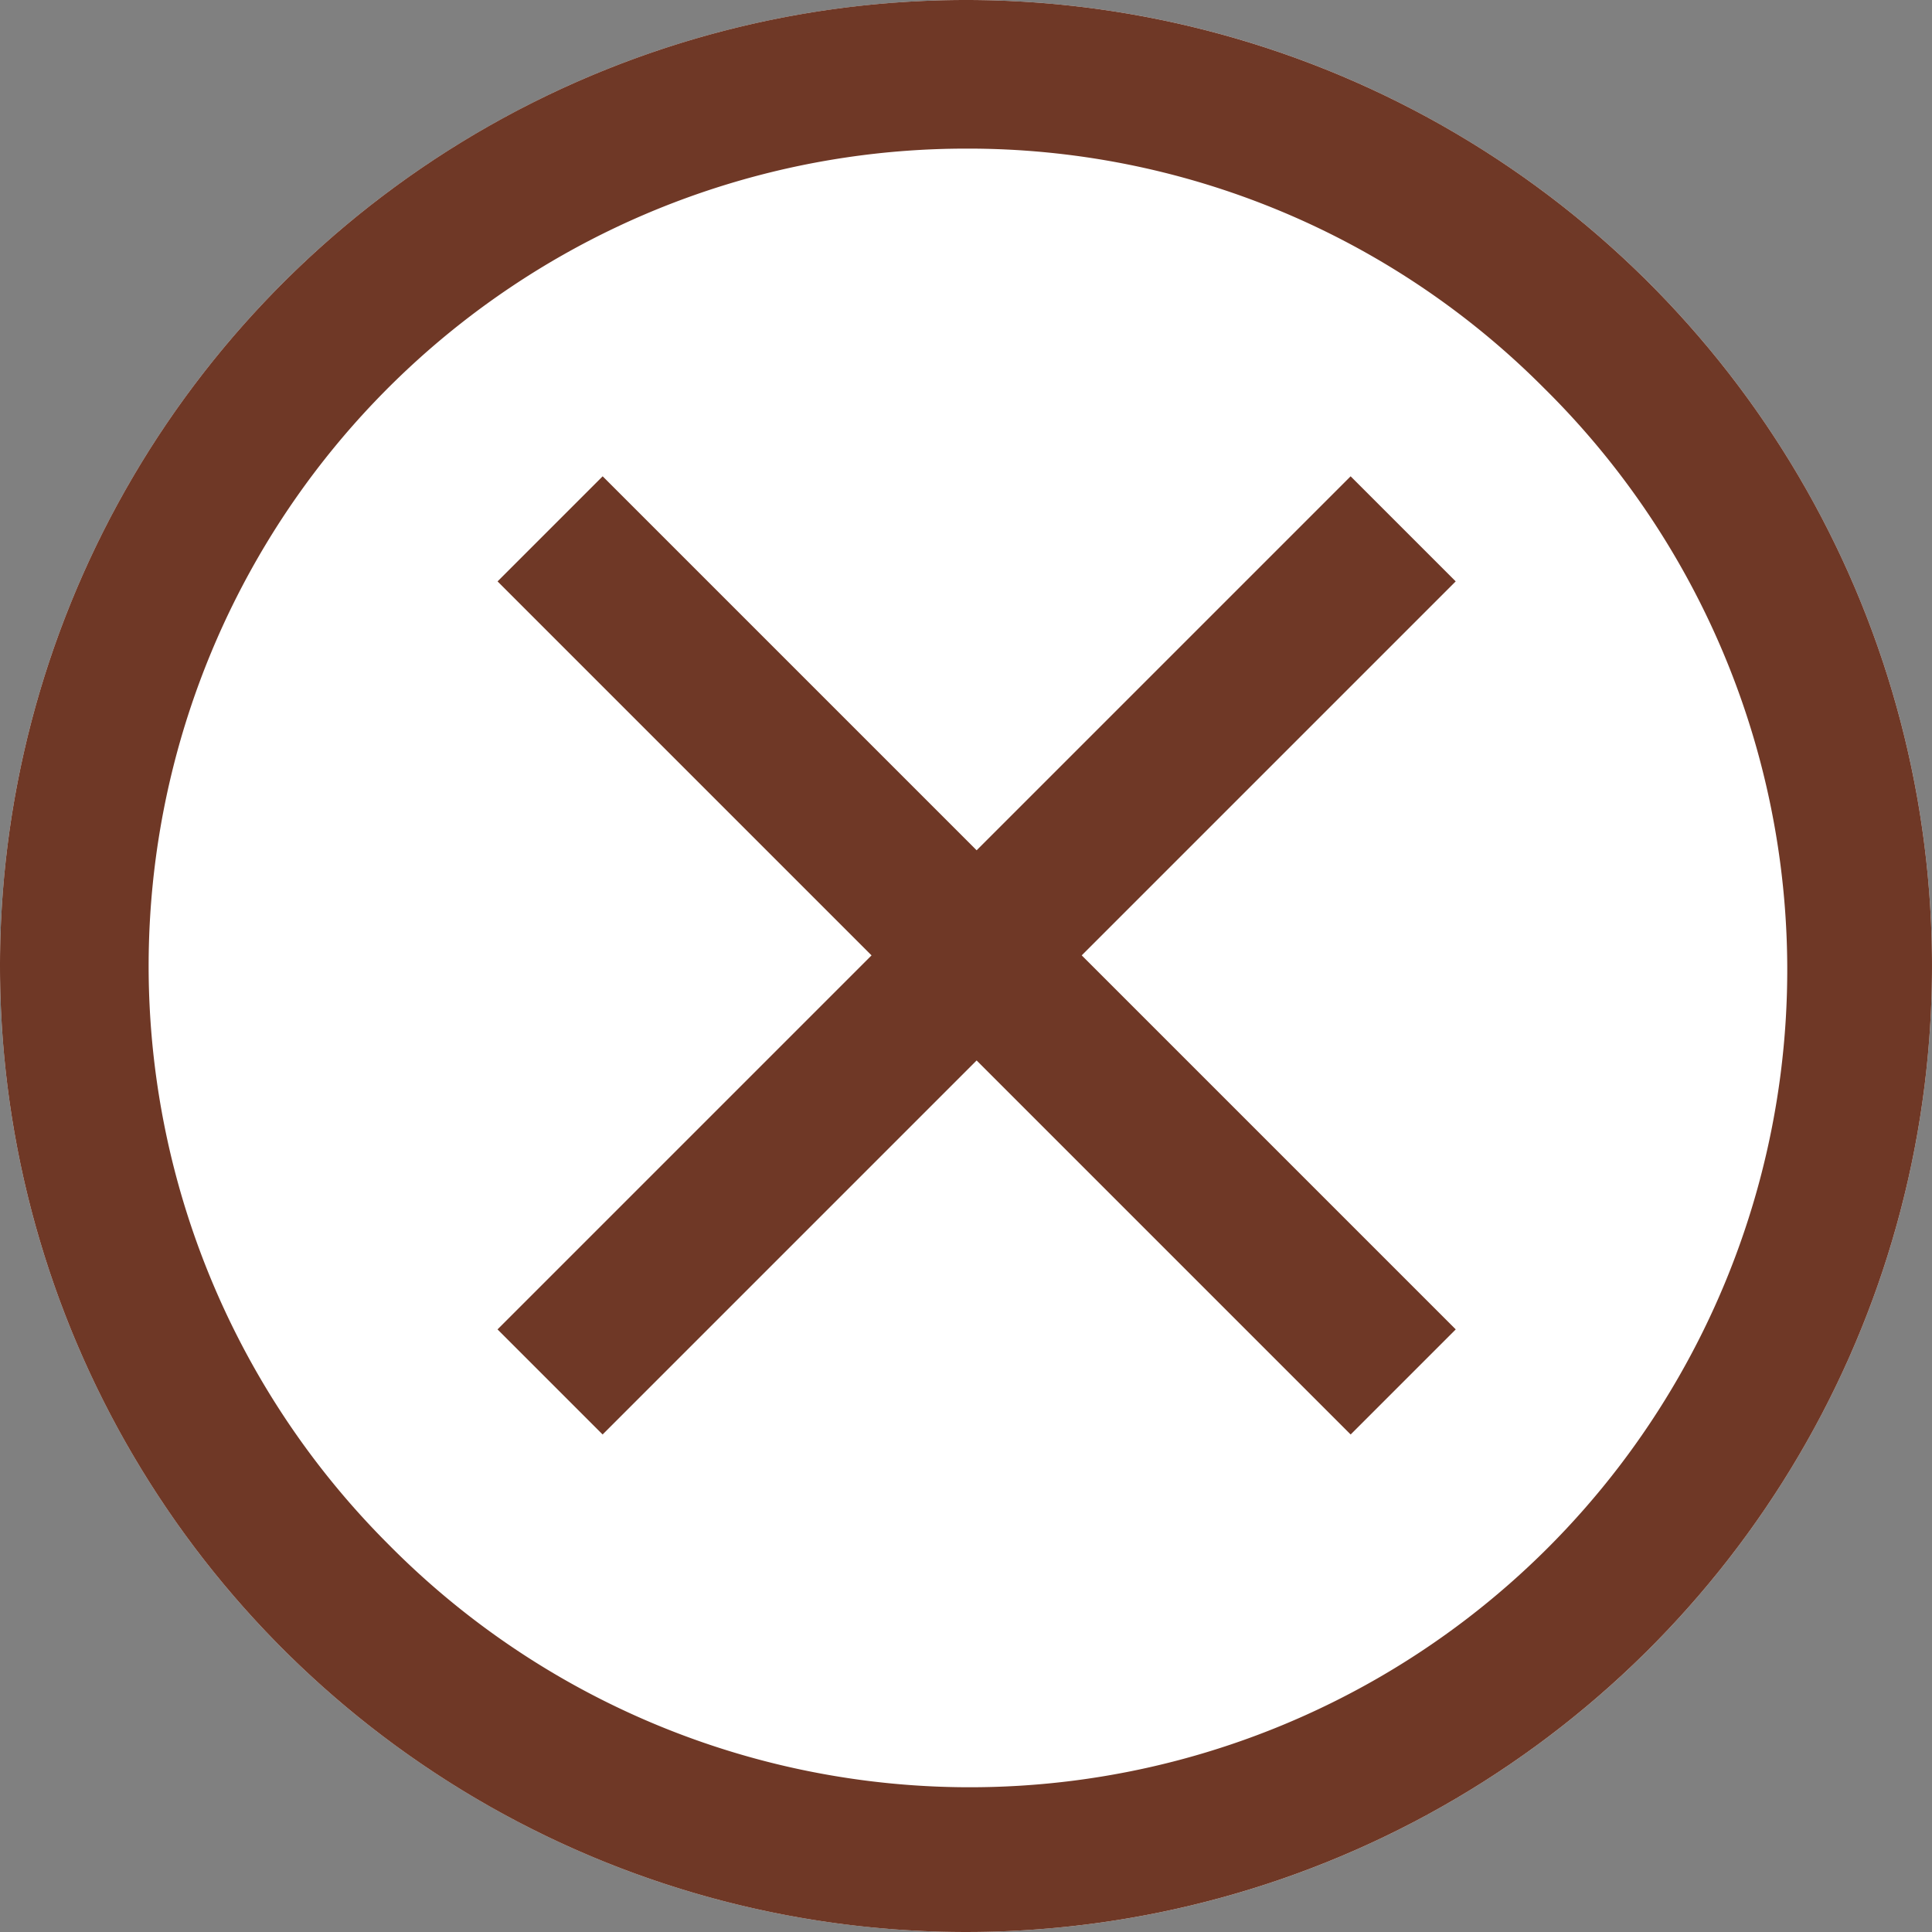 <svg xmlns="http://www.w3.org/2000/svg" width="26" height="26" viewBox="0 0 26 26">
  <rect x="0" y="0" width="26" height="26" fill="#808080" stroke="none"/>
  <g id="组_203" data-name="组 203" transform="translate(0.281)">
    <circle id="椭圆_15" data-name="椭圆 15" cx="13" cy="13" r="13" transform="translate(-0.281)" fill="#fff"/>
    <path id="椭圆_15_-_轮廓" data-name="椭圆 15 - 轮廓" d="M13,2A11,11,0,0,0,5.222,20.778,11,11,0,1,0,20.778,5.222,10.928,10.928,0,0,0,13,2m0-2A13,13,0,1,1,0,13,13,13,0,0,1,13,0Z" transform="translate(-0.281)" fill="#6f3826"/>
    <path id="直线_14" data-name="直线 14" d="M16.236,1H0V-1H16.236Z" transform="translate(7.122 7.117) rotate(45)" fill="#6f3826"/>
    <path id="直线_15" data-name="直线 15" d="M16.236,1H0V-1H16.236Z" transform="translate(18.602 7.117) rotate(135)" fill="#6f3826"/>
  </g>
</svg>
